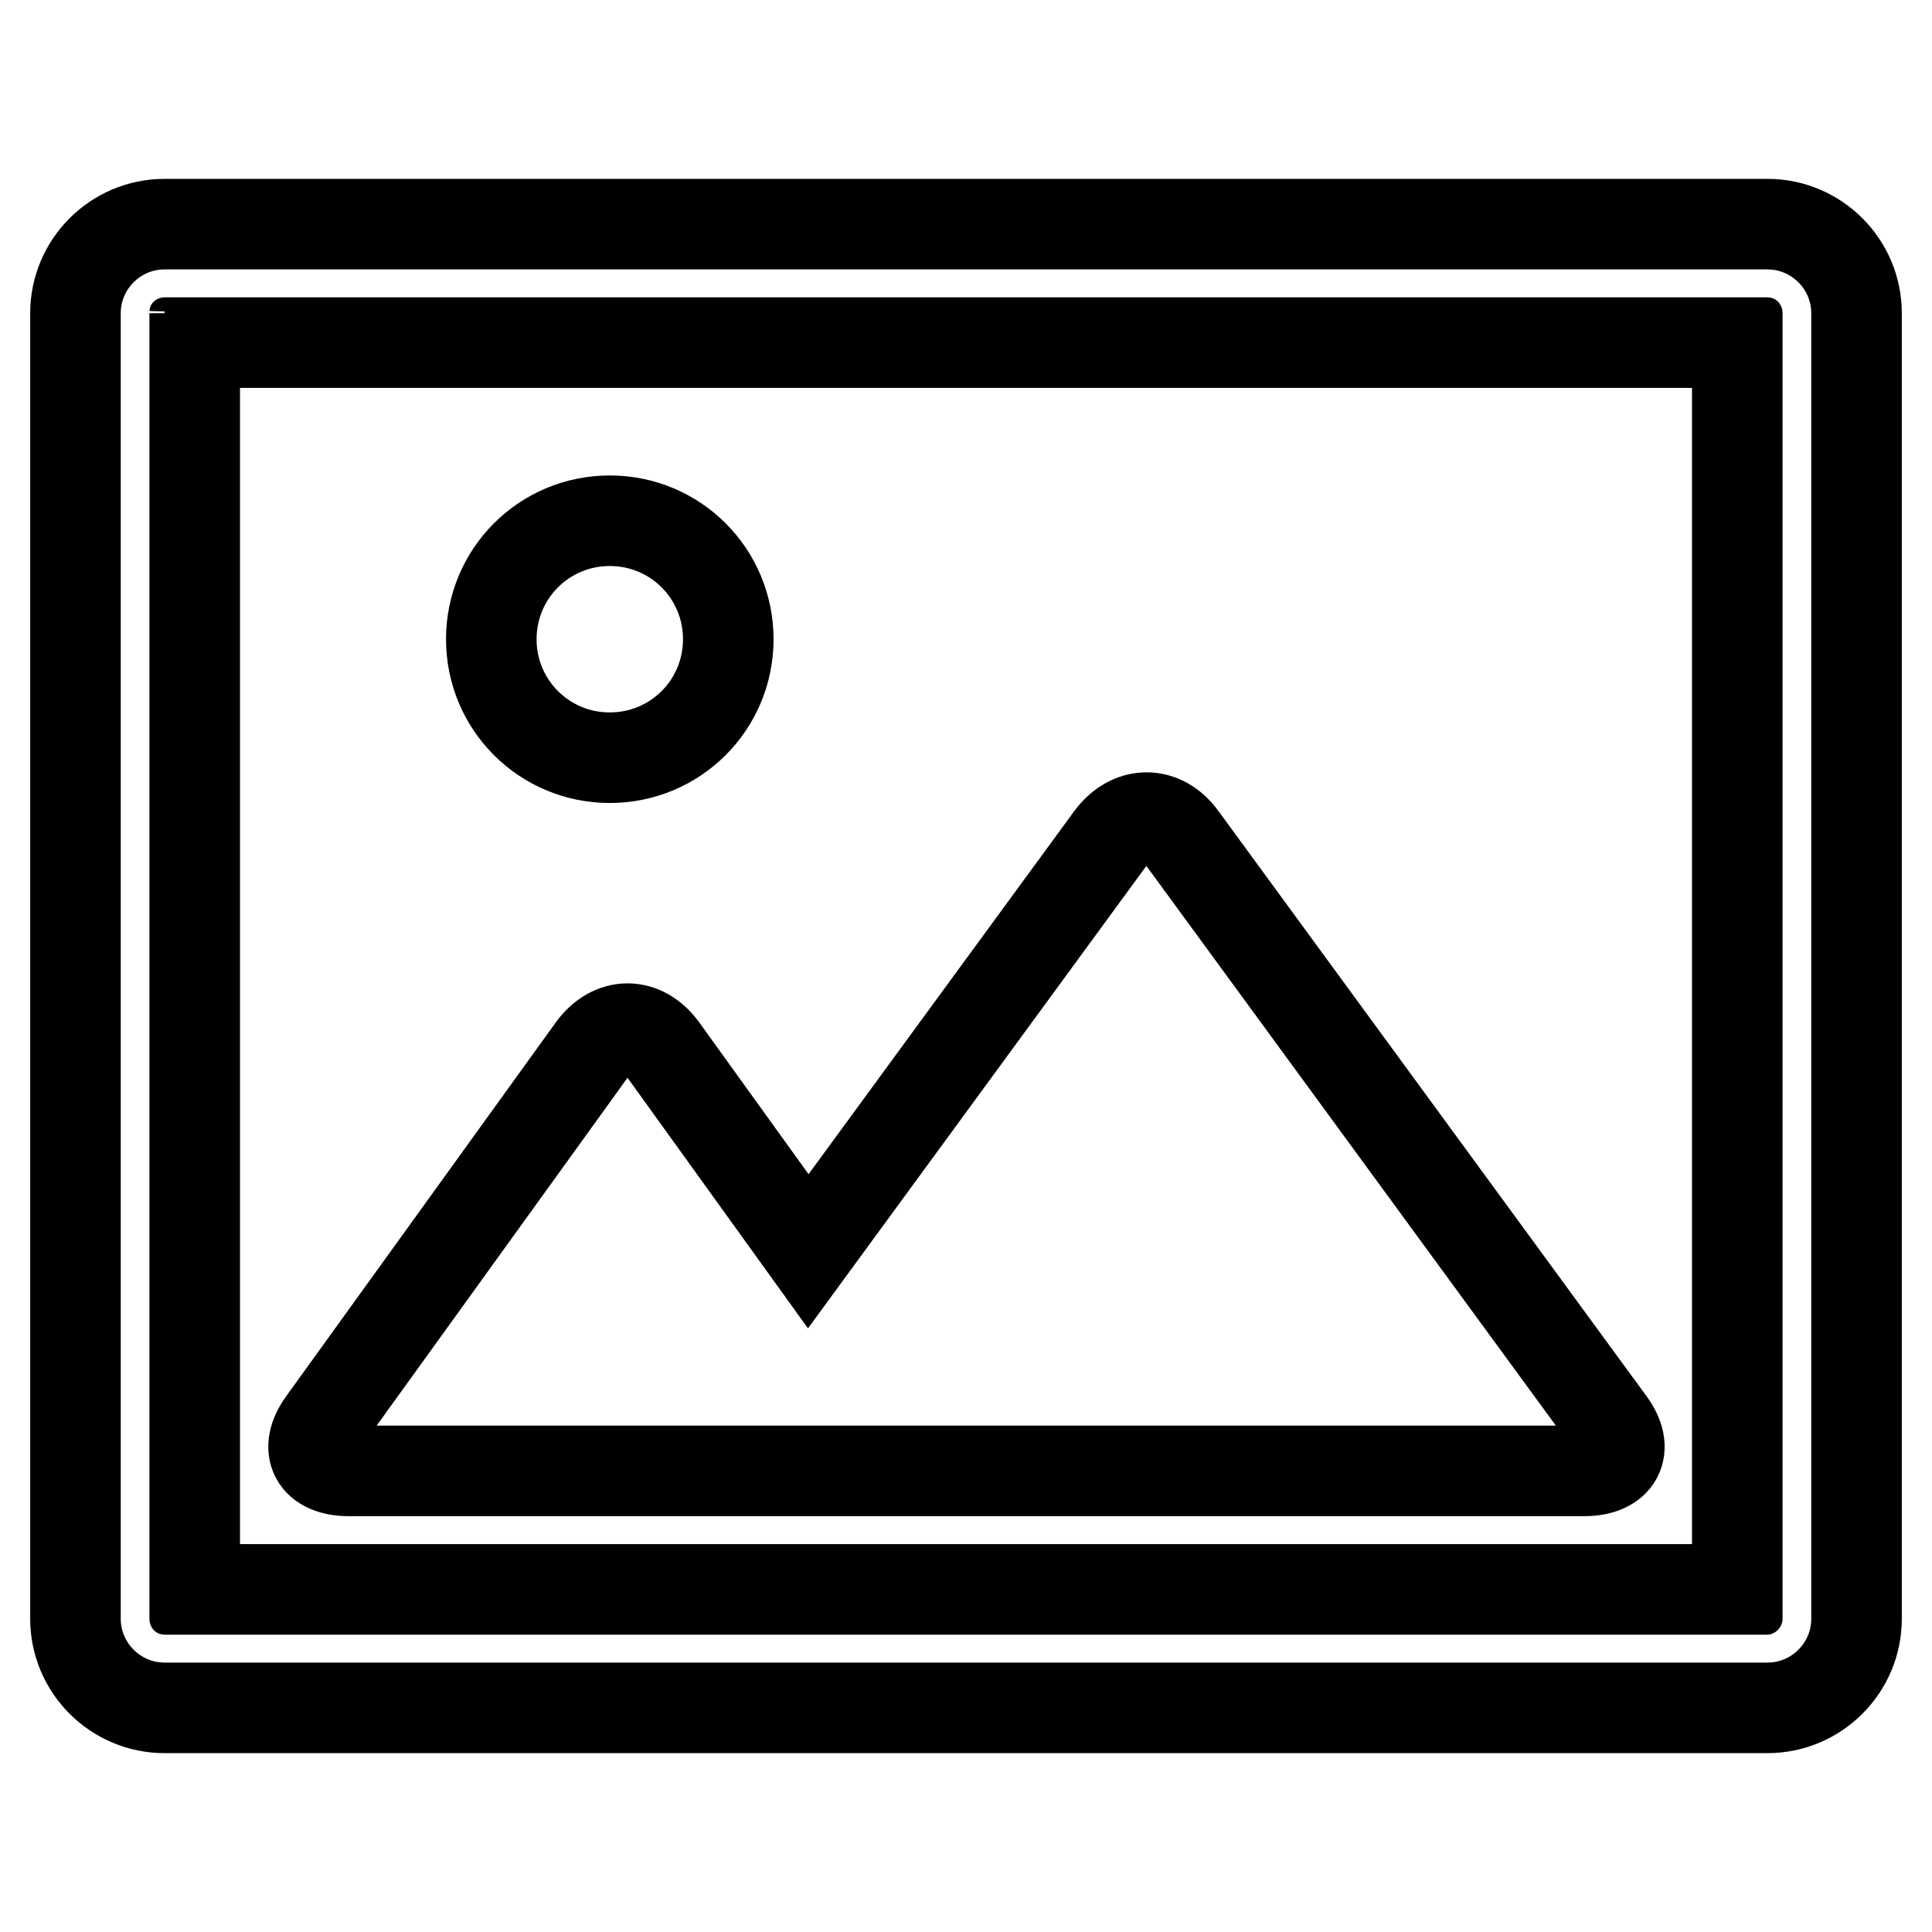 <?xml version="1.0" encoding="utf-8"?>
<!-- Svg Vector Icons : http://www.onlinewebfonts.com/icon -->
<!DOCTYPE svg PUBLIC "-//W3C//DTD SVG 1.1//EN" "http://www.w3.org/Graphics/SVG/1.1/DTD/svg11.dtd">
<svg version="1.1" xmlns="http://www.w3.org/2000/svg" xmlns:xlink="http://www.w3.org/1999/xlink" x="0px" y="0px" viewBox="0 0 256 256" enable-background="new 0 0 256 256" xml:space="preserve">
<g> <path stroke-width="12" fill-opacity="0" stroke="#000000"  d="M107.1,165.8L87.8,139c-2.6-3.6-6.7-3.6-9.3,0l-35.7,49.5c-2.6,3.6-1,6.4,3.4,6.4h64.9h98.8 c4.5,0,6-2.9,3.4-6.4L156.6,111c-2.6-3.6-6.8-3.5-9.4,0L107.1,165.8L107.1,165.8z M65.1,84.7c0,8.7,7,15.7,15.7,15.7 c8.7,0,15.7-7,15.7-15.7S89.5,69,80.8,69C72.1,69,65.1,76,65.1,84.7z M21.8,45.4h212.4c-2.2,0-4-1.8-4-3.9v173c0-2.2,1.7-3.9,4-3.9 H21.8c2.2,0,4,1.8,4,3.9v-173C25.7,43.6,24,45.4,21.8,45.4z M10,214.5c0,6.5,5.3,11.8,11.8,11.8h212.4c6.5,0,11.8-5.3,11.8-11.8 v-173c0-6.5-5.3-11.8-11.8-11.8H21.8C15.3,29.7,10,35,10,41.5V214.5z"/></g>
</svg>